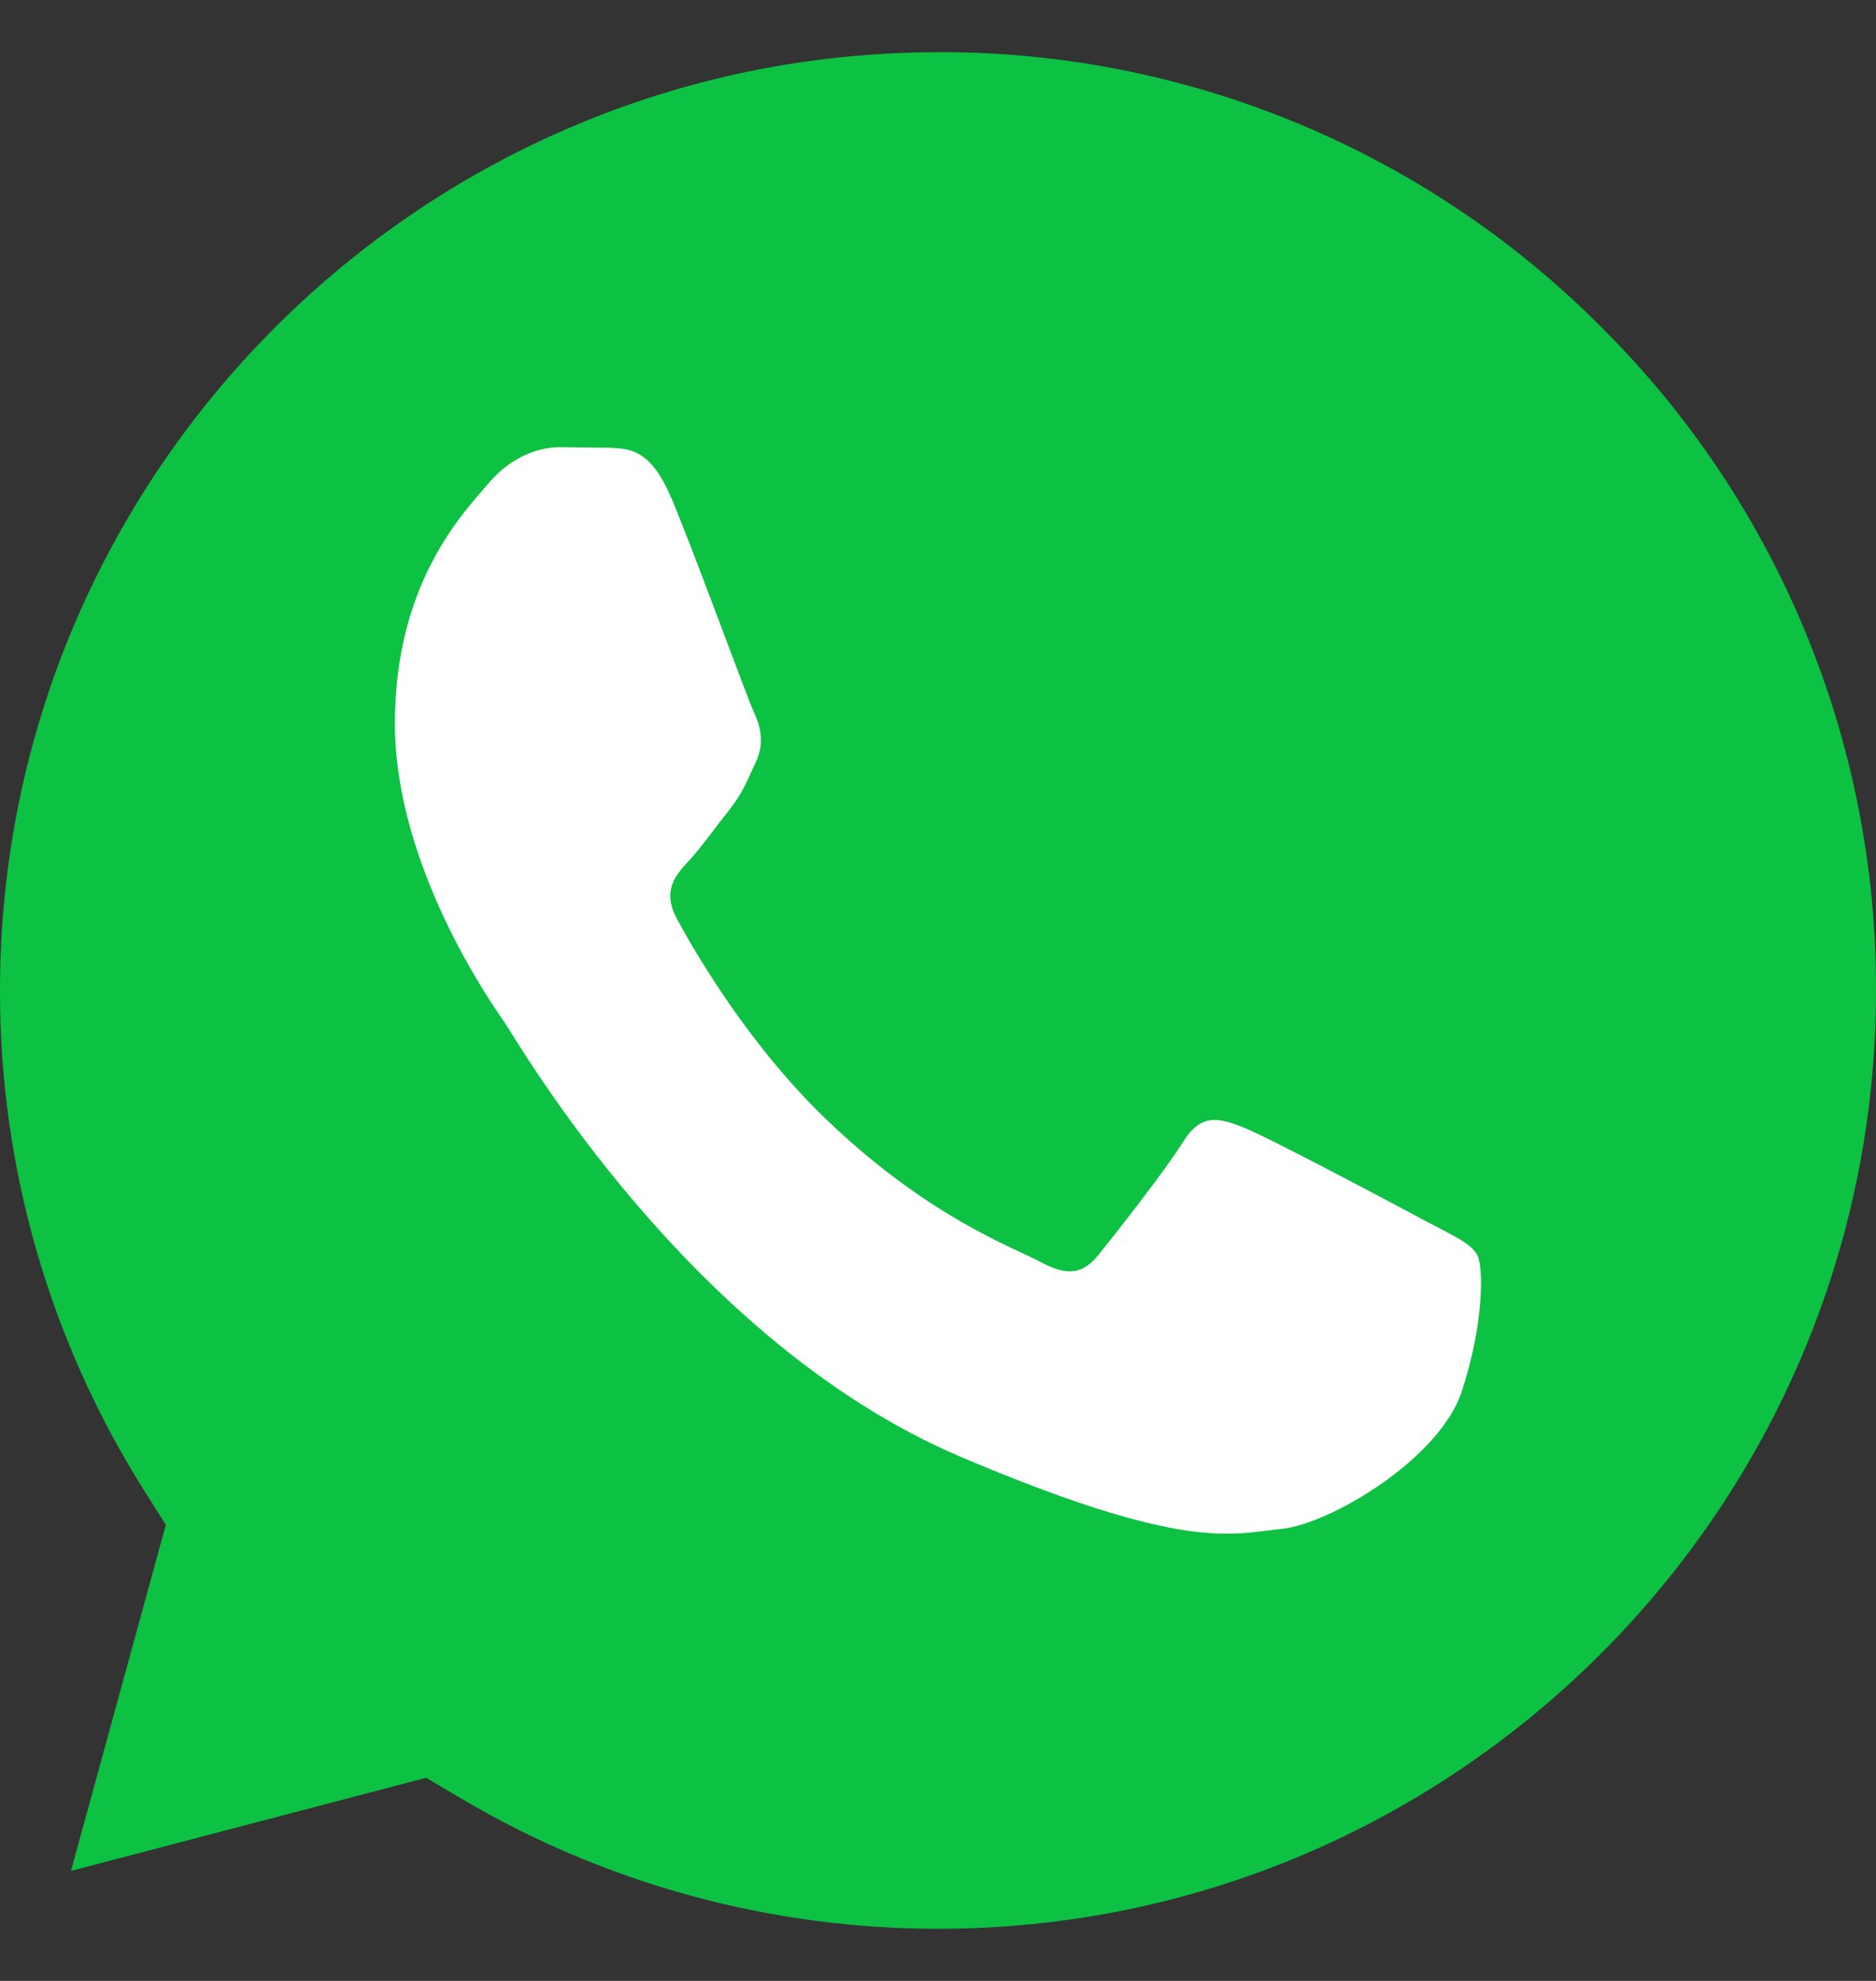<?xml version="1.0" encoding="UTF-8"?> <svg xmlns="http://www.w3.org/2000/svg" width="18" height="19" viewBox="0 0 18 19" fill="none"><rect x="0" y="0" width="18" height="19" fill="#333333" stroke="none"/><path d="M9.003 0.501C4.039 0.501 0.001 4.537 1.35434e-05 9.498C-0.003 11.192 0.474 12.852 1.376 14.285L1.591 14.625L0.681 17.945L4.088 17.052L4.418 17.246C5.799 18.066 7.383 18.5 8.999 18.5H9.001C13.962 18.5 17.998 14.463 18 9.504C18.007 7.115 17.06 4.824 15.366 3.139C13.682 1.445 11.391 0.494 9.004 0.5L9.003 0.501Z" fill="#0DC143"></path><path fill-rule="evenodd" clip-rule="evenodd" d="M6.439 4.774C6.247 4.314 6.044 4.304 5.862 4.295L5.371 4.289C5.199 4.289 4.922 4.359 4.688 4.635C4.453 4.912 3.789 5.581 3.789 6.941C3.789 8.3 4.708 9.615 4.837 9.8C4.965 9.985 6.611 12.864 9.217 13.973C11.383 14.893 11.823 14.711 12.293 14.665C12.763 14.618 13.81 13.995 14.024 13.35C14.237 12.705 14.237 12.152 14.173 12.036C14.109 11.92 13.939 11.851 13.681 11.713C13.423 11.574 12.164 10.905 11.929 10.813C11.695 10.722 11.524 10.675 11.352 10.952C11.18 11.228 10.69 11.851 10.54 12.036C10.391 12.221 10.242 12.243 9.985 12.105C9.729 11.967 8.903 11.675 7.924 10.733C7.163 10.001 6.648 9.096 6.498 8.819C6.347 8.542 6.482 8.393 6.611 8.255C6.725 8.132 6.867 7.932 6.995 7.771C7.124 7.61 7.166 7.494 7.252 7.309C7.339 7.124 7.295 6.963 7.231 6.825C7.167 6.687 6.669 5.32 6.44 4.772" fill="white"></path></svg> 